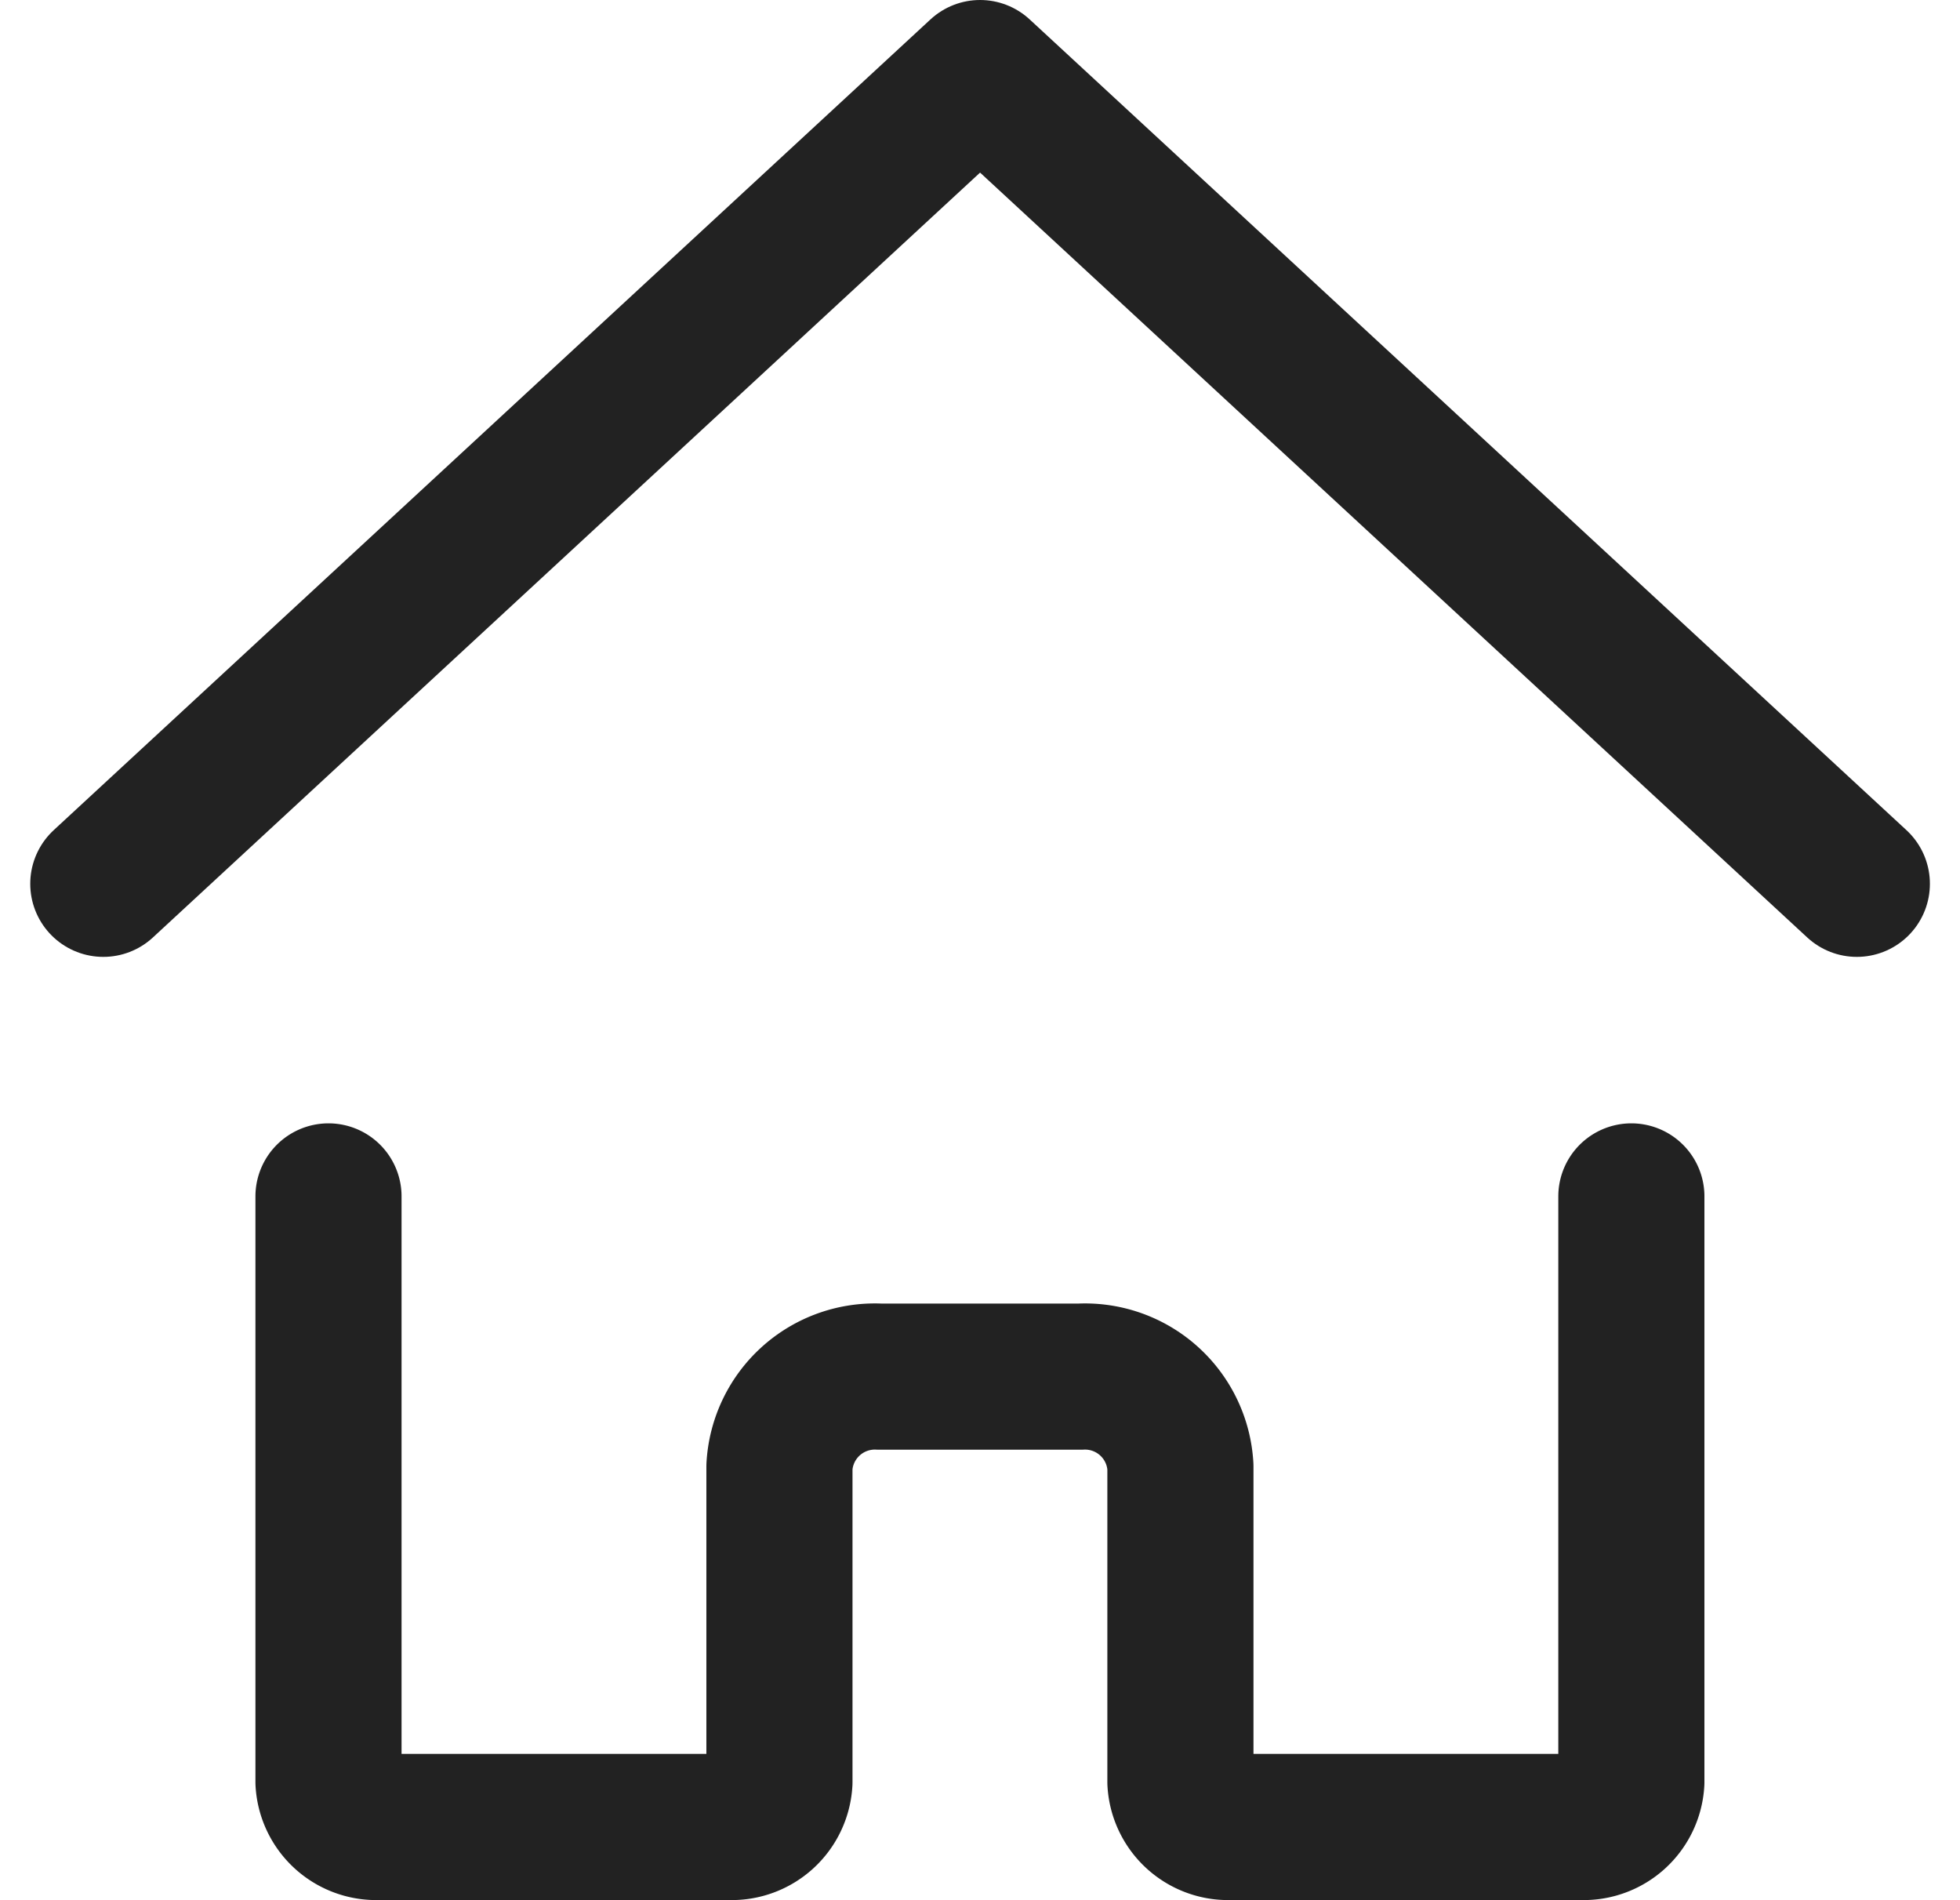 <svg xmlns="http://www.w3.org/2000/svg" width="13.413" height="13" viewBox="0 0 13.413 13">
  <g id="icon_data" transform="translate(-5.293 -5.5)">
    <path id="パス_16" data-name="パス 16" d="M6,11.547,12,6l6,5.547" transform="translate(0)" fill="none" stroke="#222222" stroke-linecap="round" stroke-linejoin="round" stroke-width="1"/>
    <path id="パス_17" data-name="パス 17" d="M11,28v4.006a.327.327,0,0,0,.343.308h2.4a.327.327,0,0,0,.343-.308V29.849a.654.654,0,0,1,.686-.616h1.372a.654.654,0,0,1,.686.616v2.157a.327.327,0,0,0,.343.308h2.4a.327.327,0,0,0,.343-.308V28" transform="translate(-3.459 -14.314)" fill="none" stroke="#222222" stroke-linecap="round" stroke-linejoin="round" stroke-width="1"/>
  </g>
</svg>
